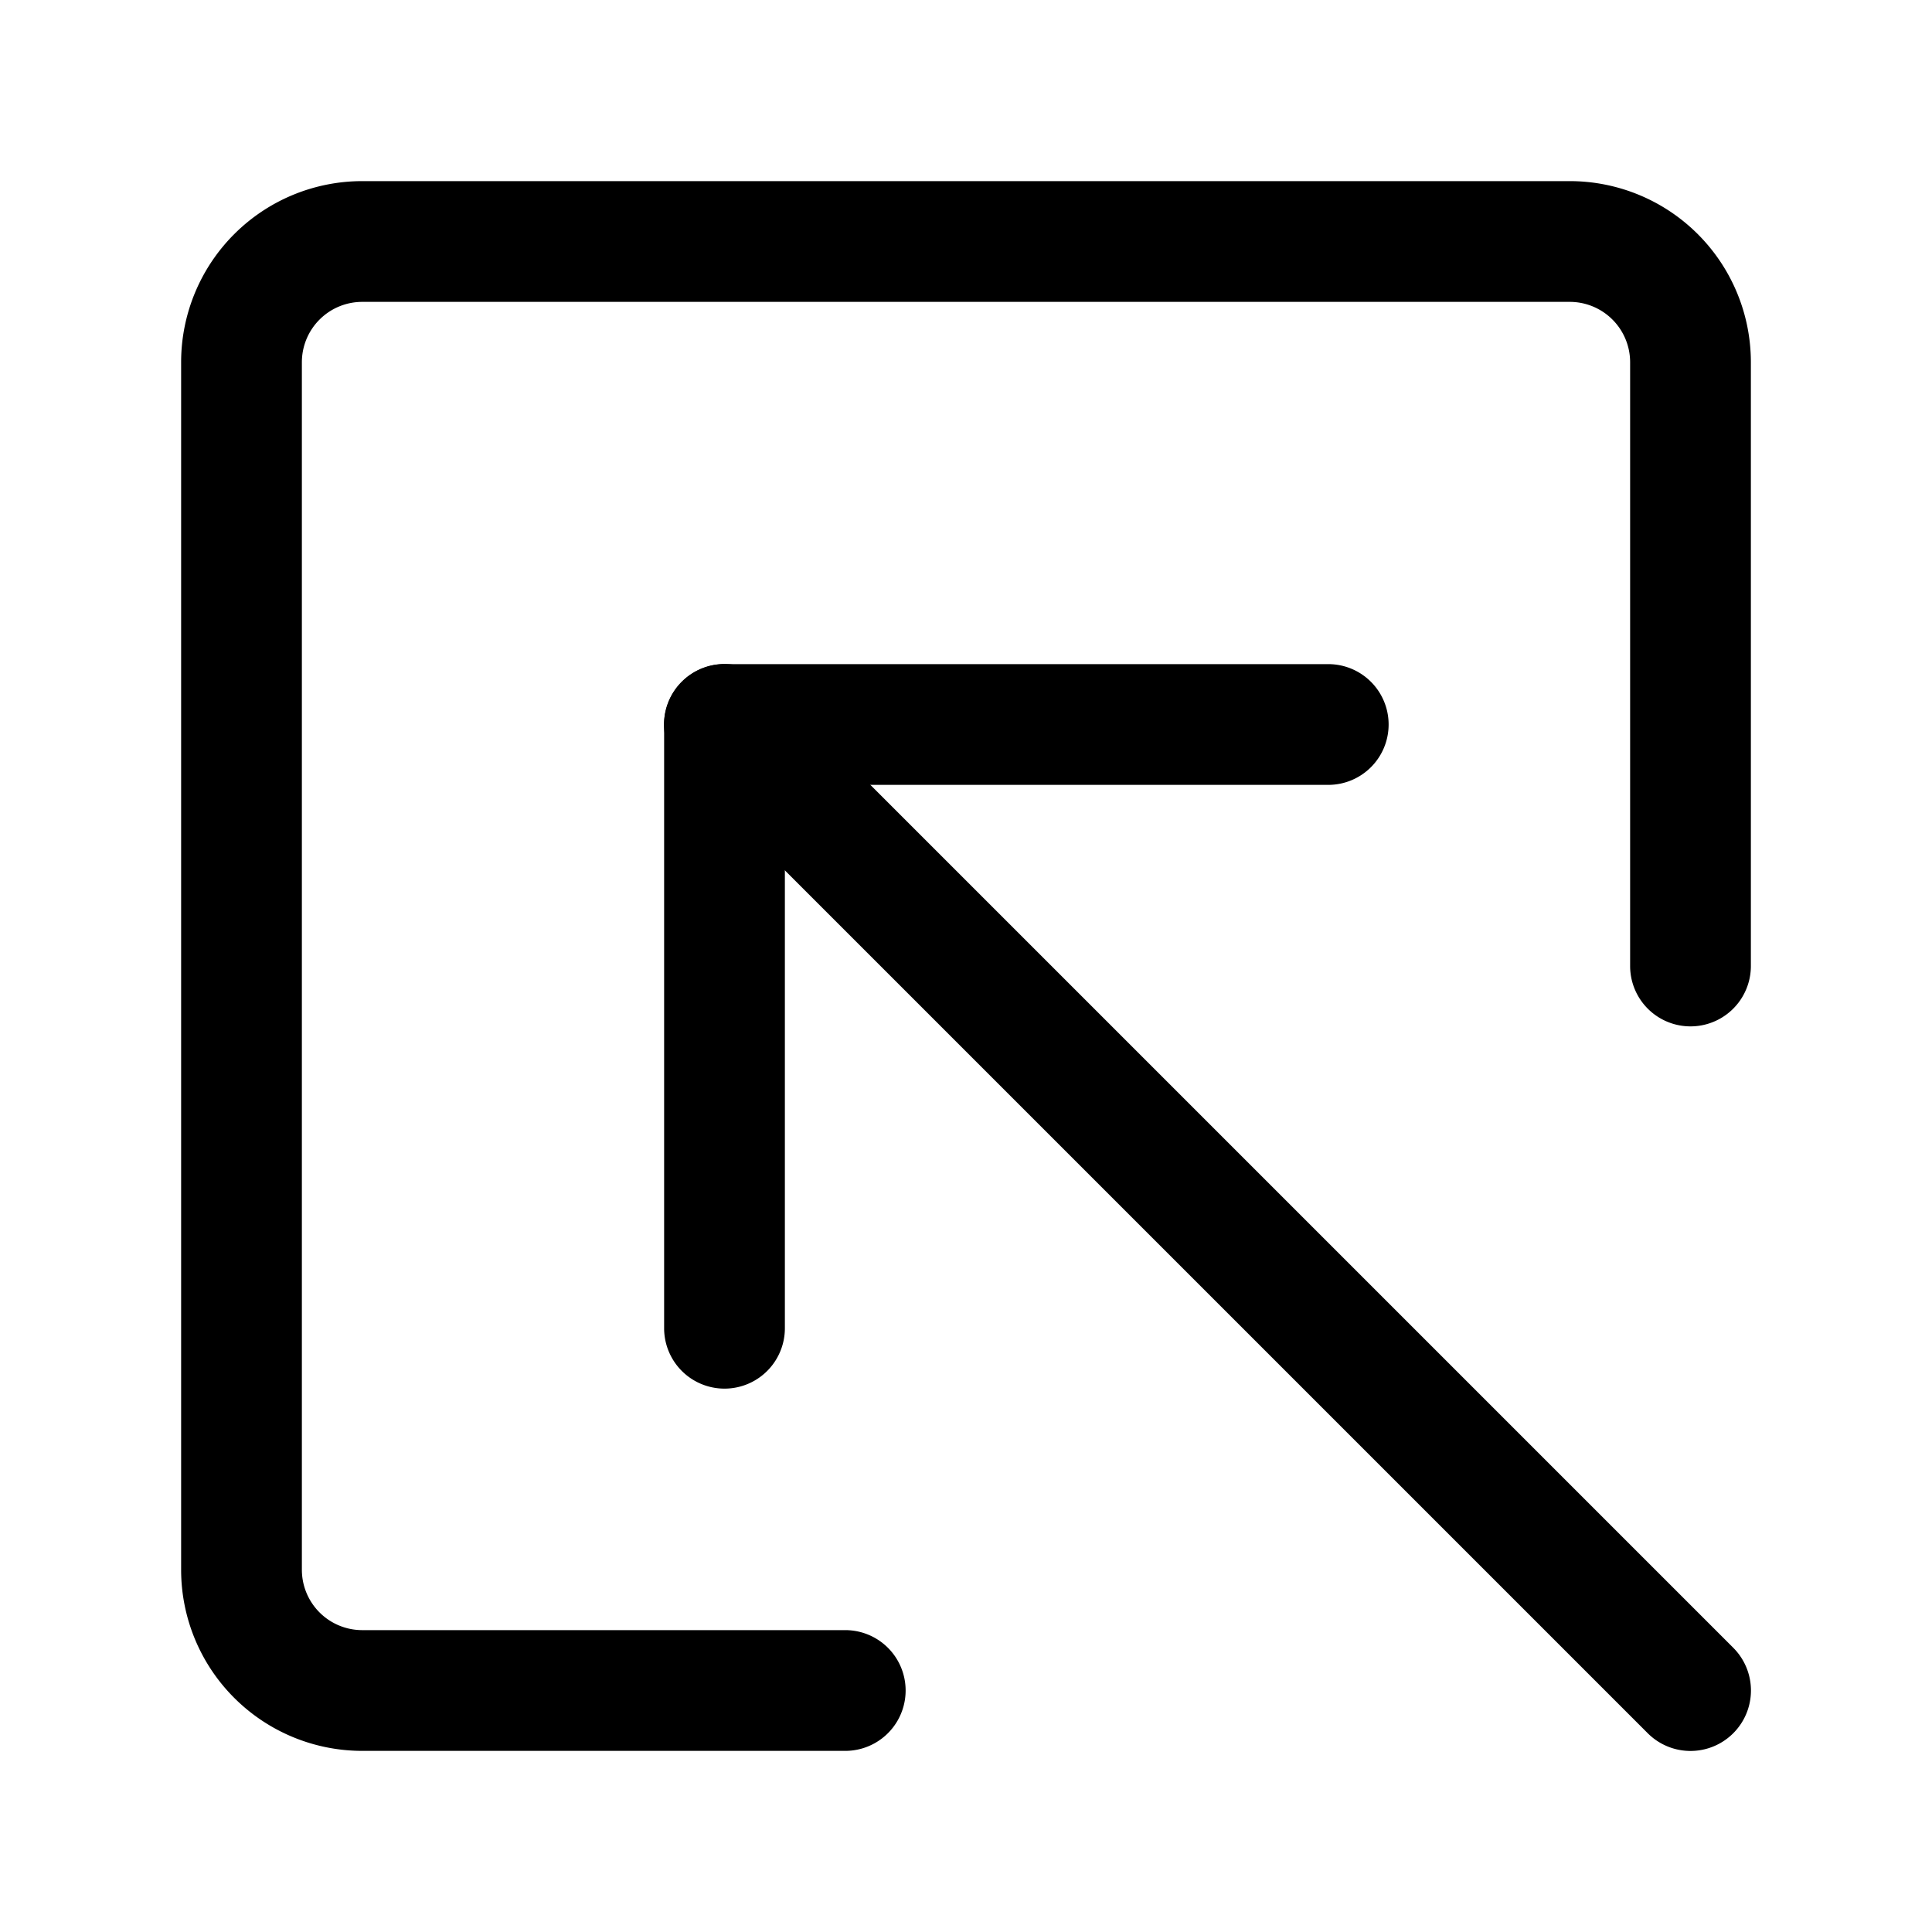 <svg class="bi bi-box-arrow-in-up-left" width="1em" height="1em" viewBox="0 0 16 16" fill="currentColor" xmlns="http://www.w3.org/2000/svg">
  <path fill-rule="evenodd" d="M1.5 3A1.5 1.5 0 0 1 3 1.5h10A1.5 1.5 0 0 1 14.5 3v5a.5.5 0 0 1-1 0V3a.5.5 0 0 0-.5-.5H3a.5.5 0 0 0-.5.5v10a.5.5 0 0 0 .5.5h4a.5.5 0 0 1 0 1H3A1.5 1.5 0 0 1 1.5 13V3z"/>
  <path fill-rule="evenodd" d="M11.5 6a.5.5 0 0 0-.5-.5H6a.5.5 0 0 0-.5.5v5a.5.5 0 0 0 1 0V6.5H11a.5.5 0 0 0 .5-.5z"/>
  <path fill-rule="evenodd" d="M5.646 5.646a.5.5 0 0 0 0 .708l8 8a.5.5 0 0 0 .708-.708l-8-8a.5.5 0 0 0-.708 0z"/>
</svg>
